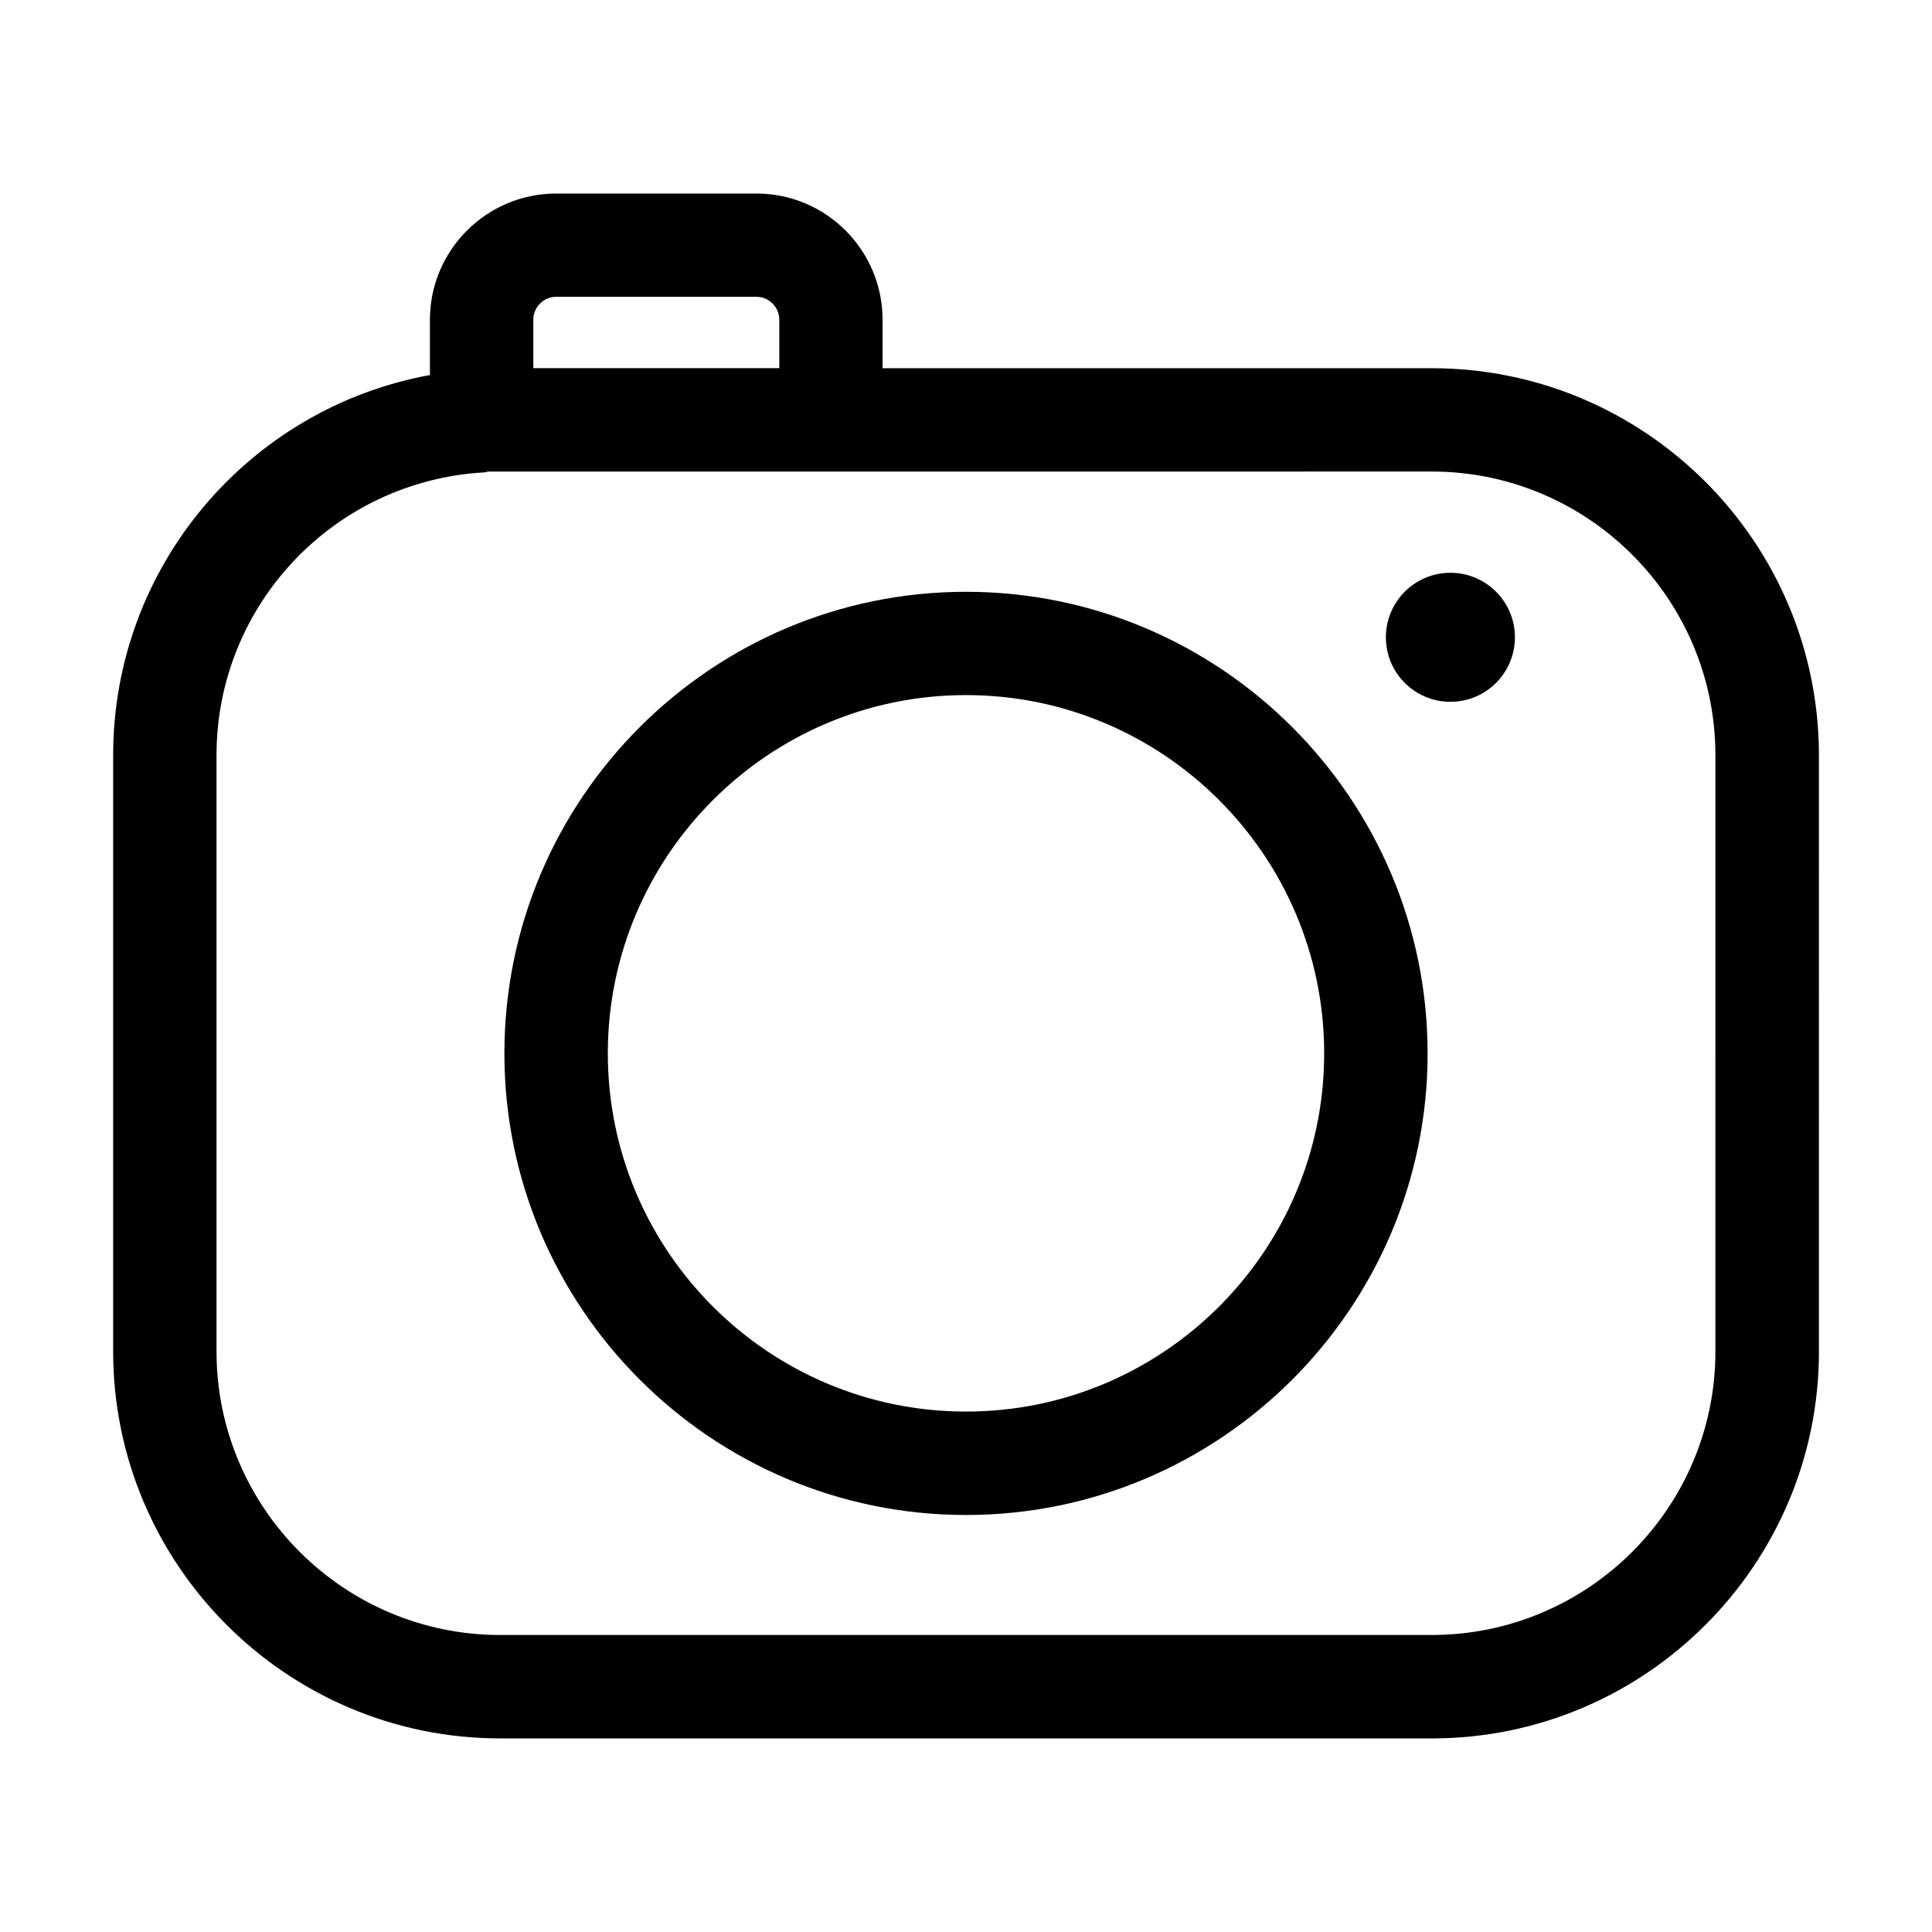 <?xml version="1.0" encoding="UTF-8"?>
<!-- Uploaded to: ICON Repo, www.iconrepo.com, Generator: ICON Repo Mixer Tools -->
<svg fill="#000000" width="800px" height="800px" version="1.1" viewBox="144 144 512 512" xmlns="http://www.w3.org/2000/svg">
 <g>
  <path d="m523.43 241.58h-145.54v-12.832c0-18.453-14.973-33.457-33.426-33.457h-53.074c-18.453 0-33.457 15.004-33.457 33.457v14.641c-48.004 8.77-83.945 50.773-83.945 100.76v157.99c0 56.551 46.035 102.56 102.59 102.56h246.87c56.551 0 102.59-46.004 102.59-102.56l-0.004-157.99c-0.031-56.555-46.051-102.57-102.6-102.57zm-232.04-18.926h53.074c3.32 0 6.062 2.738 6.062 6.094v12.816h-65.195v-12.816c0-3.352 2.738-6.094 6.059-6.094zm307.21 279.49c0 41.453-33.738 75.145-75.18 75.145l-246.86 0.004c-41.453 0-75.18-33.707-75.18-75.145v-157.99c0-39.848 31.172-72.754 71.004-74.973 0.316 0 0.582-0.156 0.898-0.219l250.14-0.004c41.453 0 75.18 33.738 75.18 75.18z"/>
  <path d="m400 300.83c-67.434 0-122.33 54.852-122.33 122.33 0 67.434 54.883 122.33 122.33 122.33s122.33-54.883 122.33-122.33c-0.004-67.465-54.902-122.33-122.33-122.33zm0 217.25c-52.332 0-94.922-42.586-94.922-94.922 0-52.363 42.586-94.953 94.922-94.953 52.332 0 94.922 42.586 94.922 94.953-0.004 52.336-42.59 94.922-94.922 94.922z"/>
  <path d="m545.47 312.89c0 9.441-7.652 17.098-17.098 17.098-9.441 0-17.098-7.656-17.098-17.098 0-9.441 7.656-17.098 17.098-17.098 9.445 0 17.098 7.656 17.098 17.098"/>
 </g>
</svg>